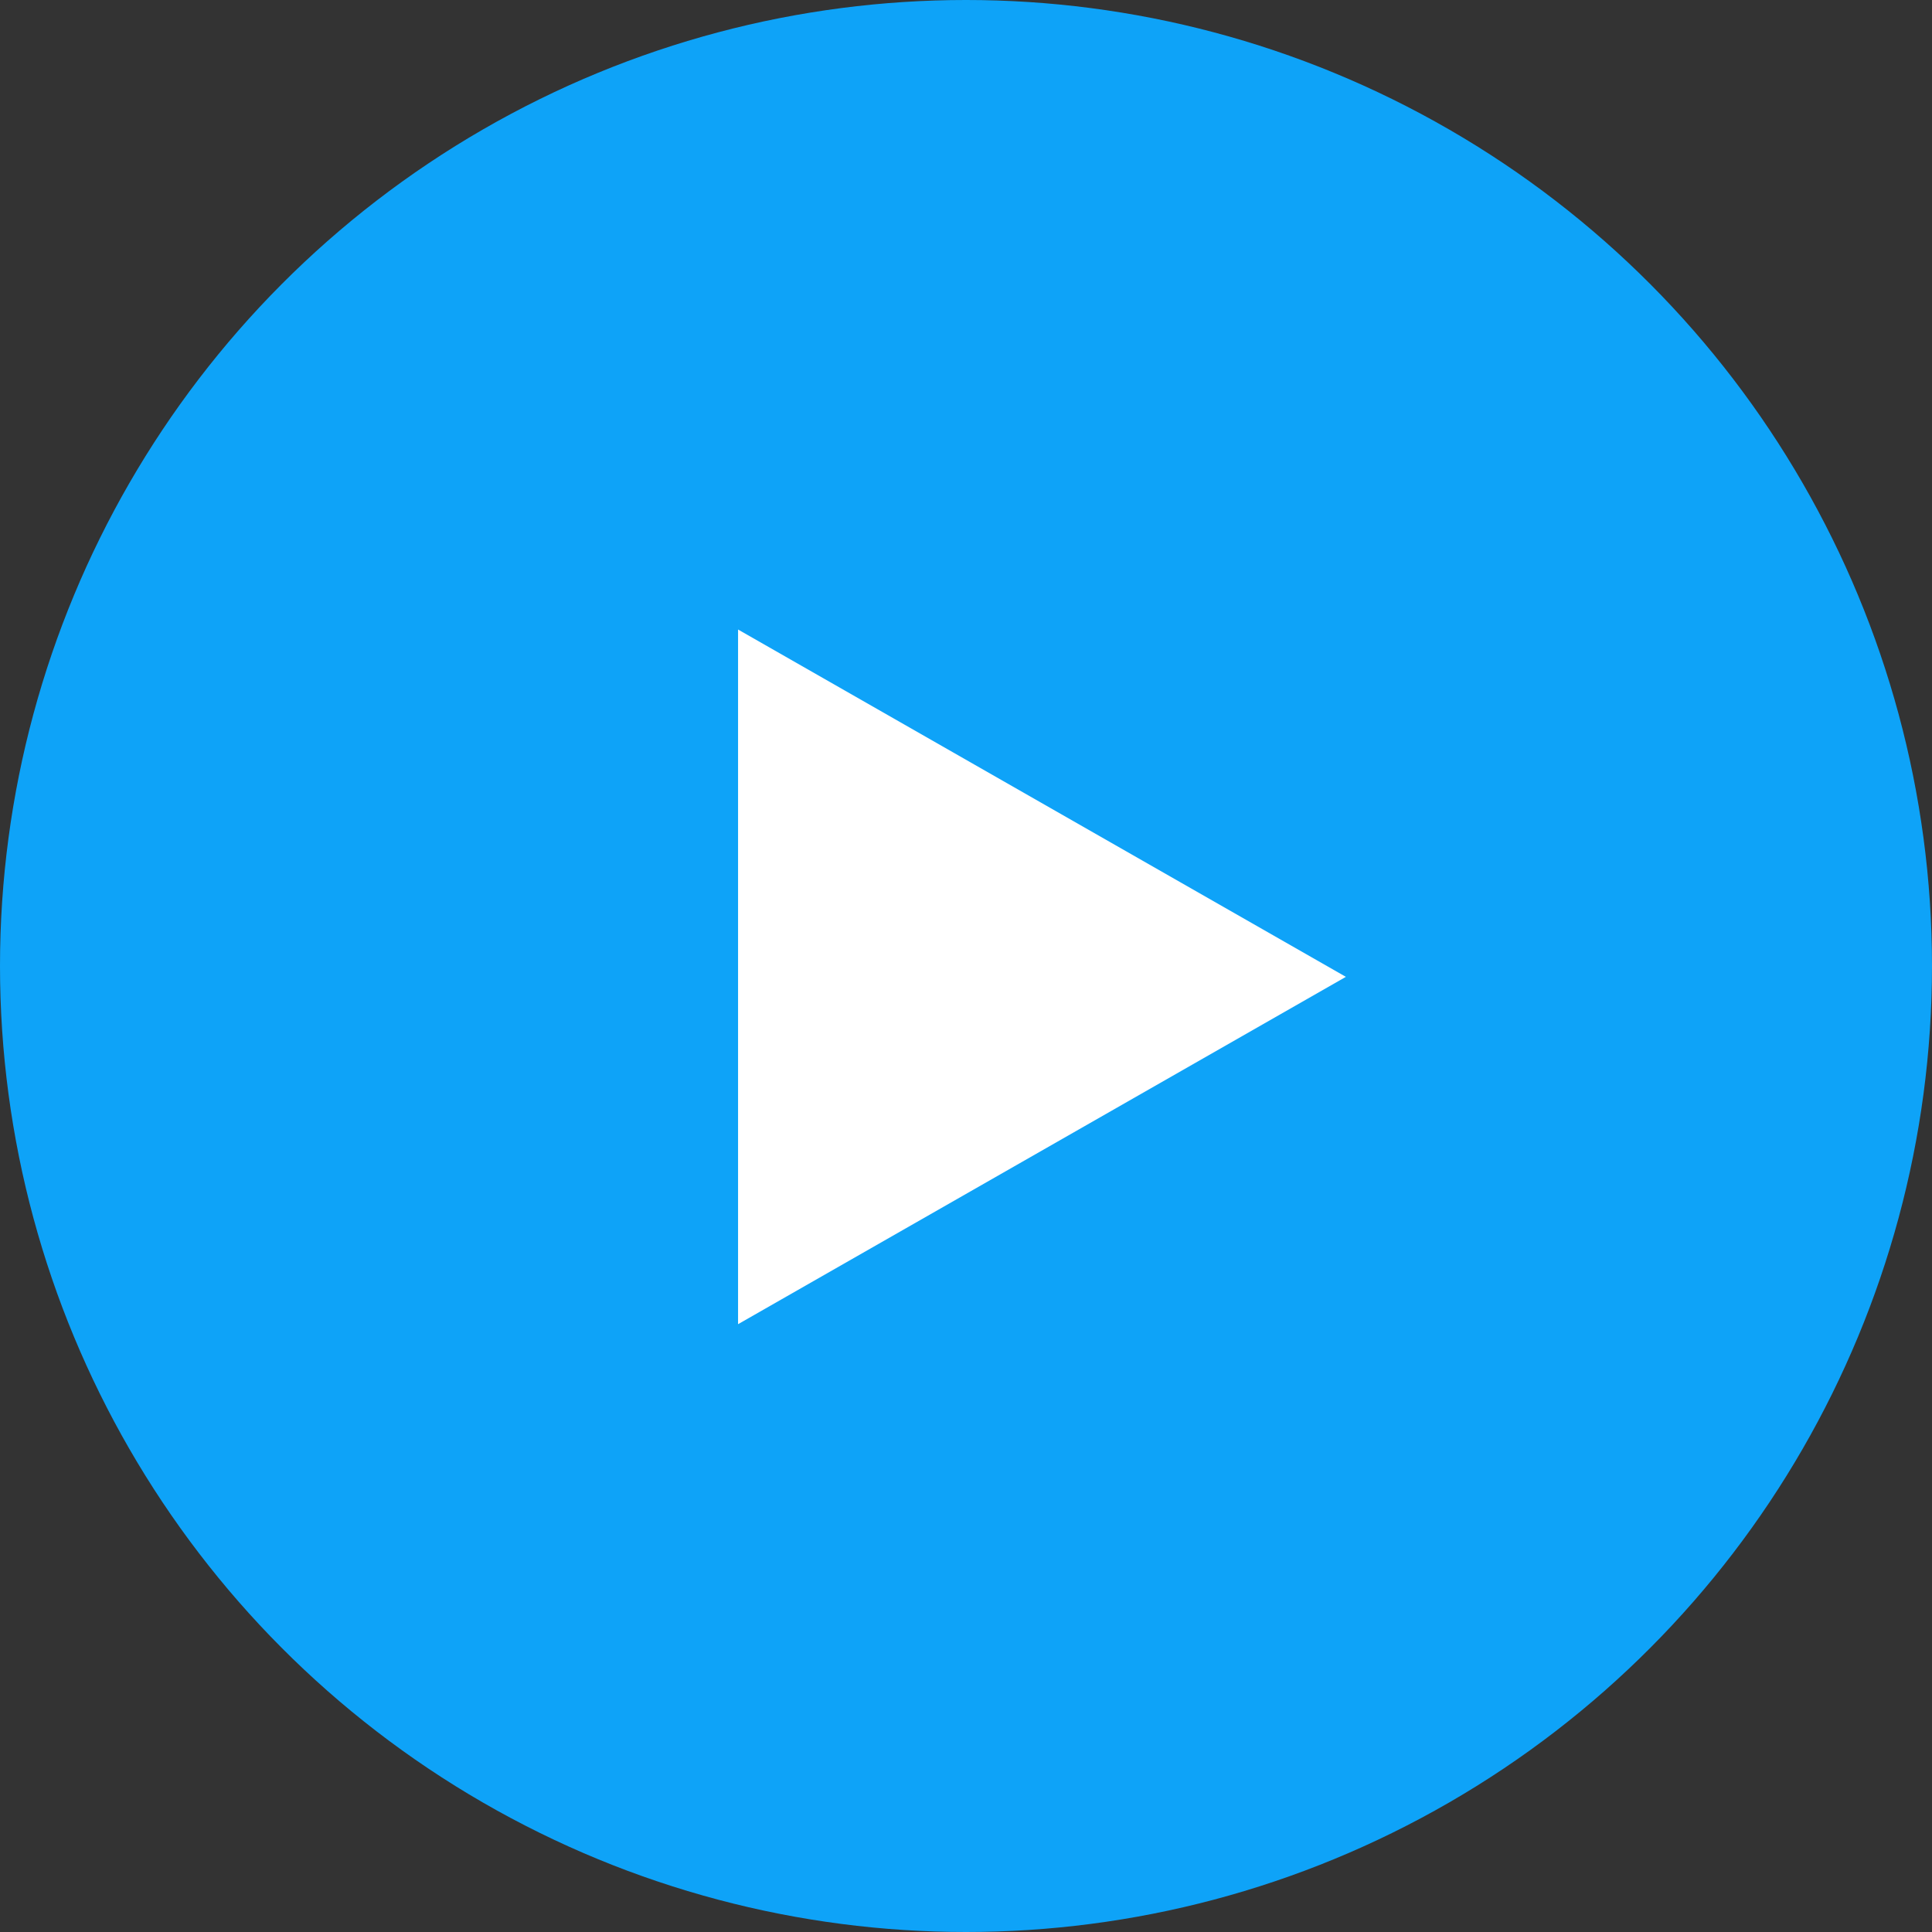 <?xml version="1.0" encoding="UTF-8"?>
<svg width="96px" height="96px" viewBox="0 0 96 96" version="1.1" xmlns="http://www.w3.org/2000/svg" xmlns:xlink="http://www.w3.org/1999/xlink">
    <rect x="0" y="0" width="96" height="96" fill="#333333" stroke="none"/>
    <!-- Generator: Sketch 49.3 (51167) - http://www.bohemiancoding.com/sketch -->
    <title>play</title>
    <desc>Created with Sketch.</desc>
    <defs></defs>
    <g id="Landing-Page" stroke="none" stroke-width="1" fill="none" fill-rule="evenodd">
        <g id="Desktop-Landing-Page" transform="translate(-984, -348)">
            <g id="Hero" transform="translate(0, -1)">
                <g id="play" transform="translate(984, 349)">
                    <circle id="Oval-2" fill="#0EA3F8" cx="48" cy="48" r="48"></circle>
                    <polygon id="Triangle" fill="#FFFFFF" transform="translate(51.775, 48.539) rotate(90) translate(-51.775, -48.539) " points="51.775 33.438 69.034 63.64 34.517 63.64"></polygon>
                </g>
            </g>
        </g>
    </g>
</svg>